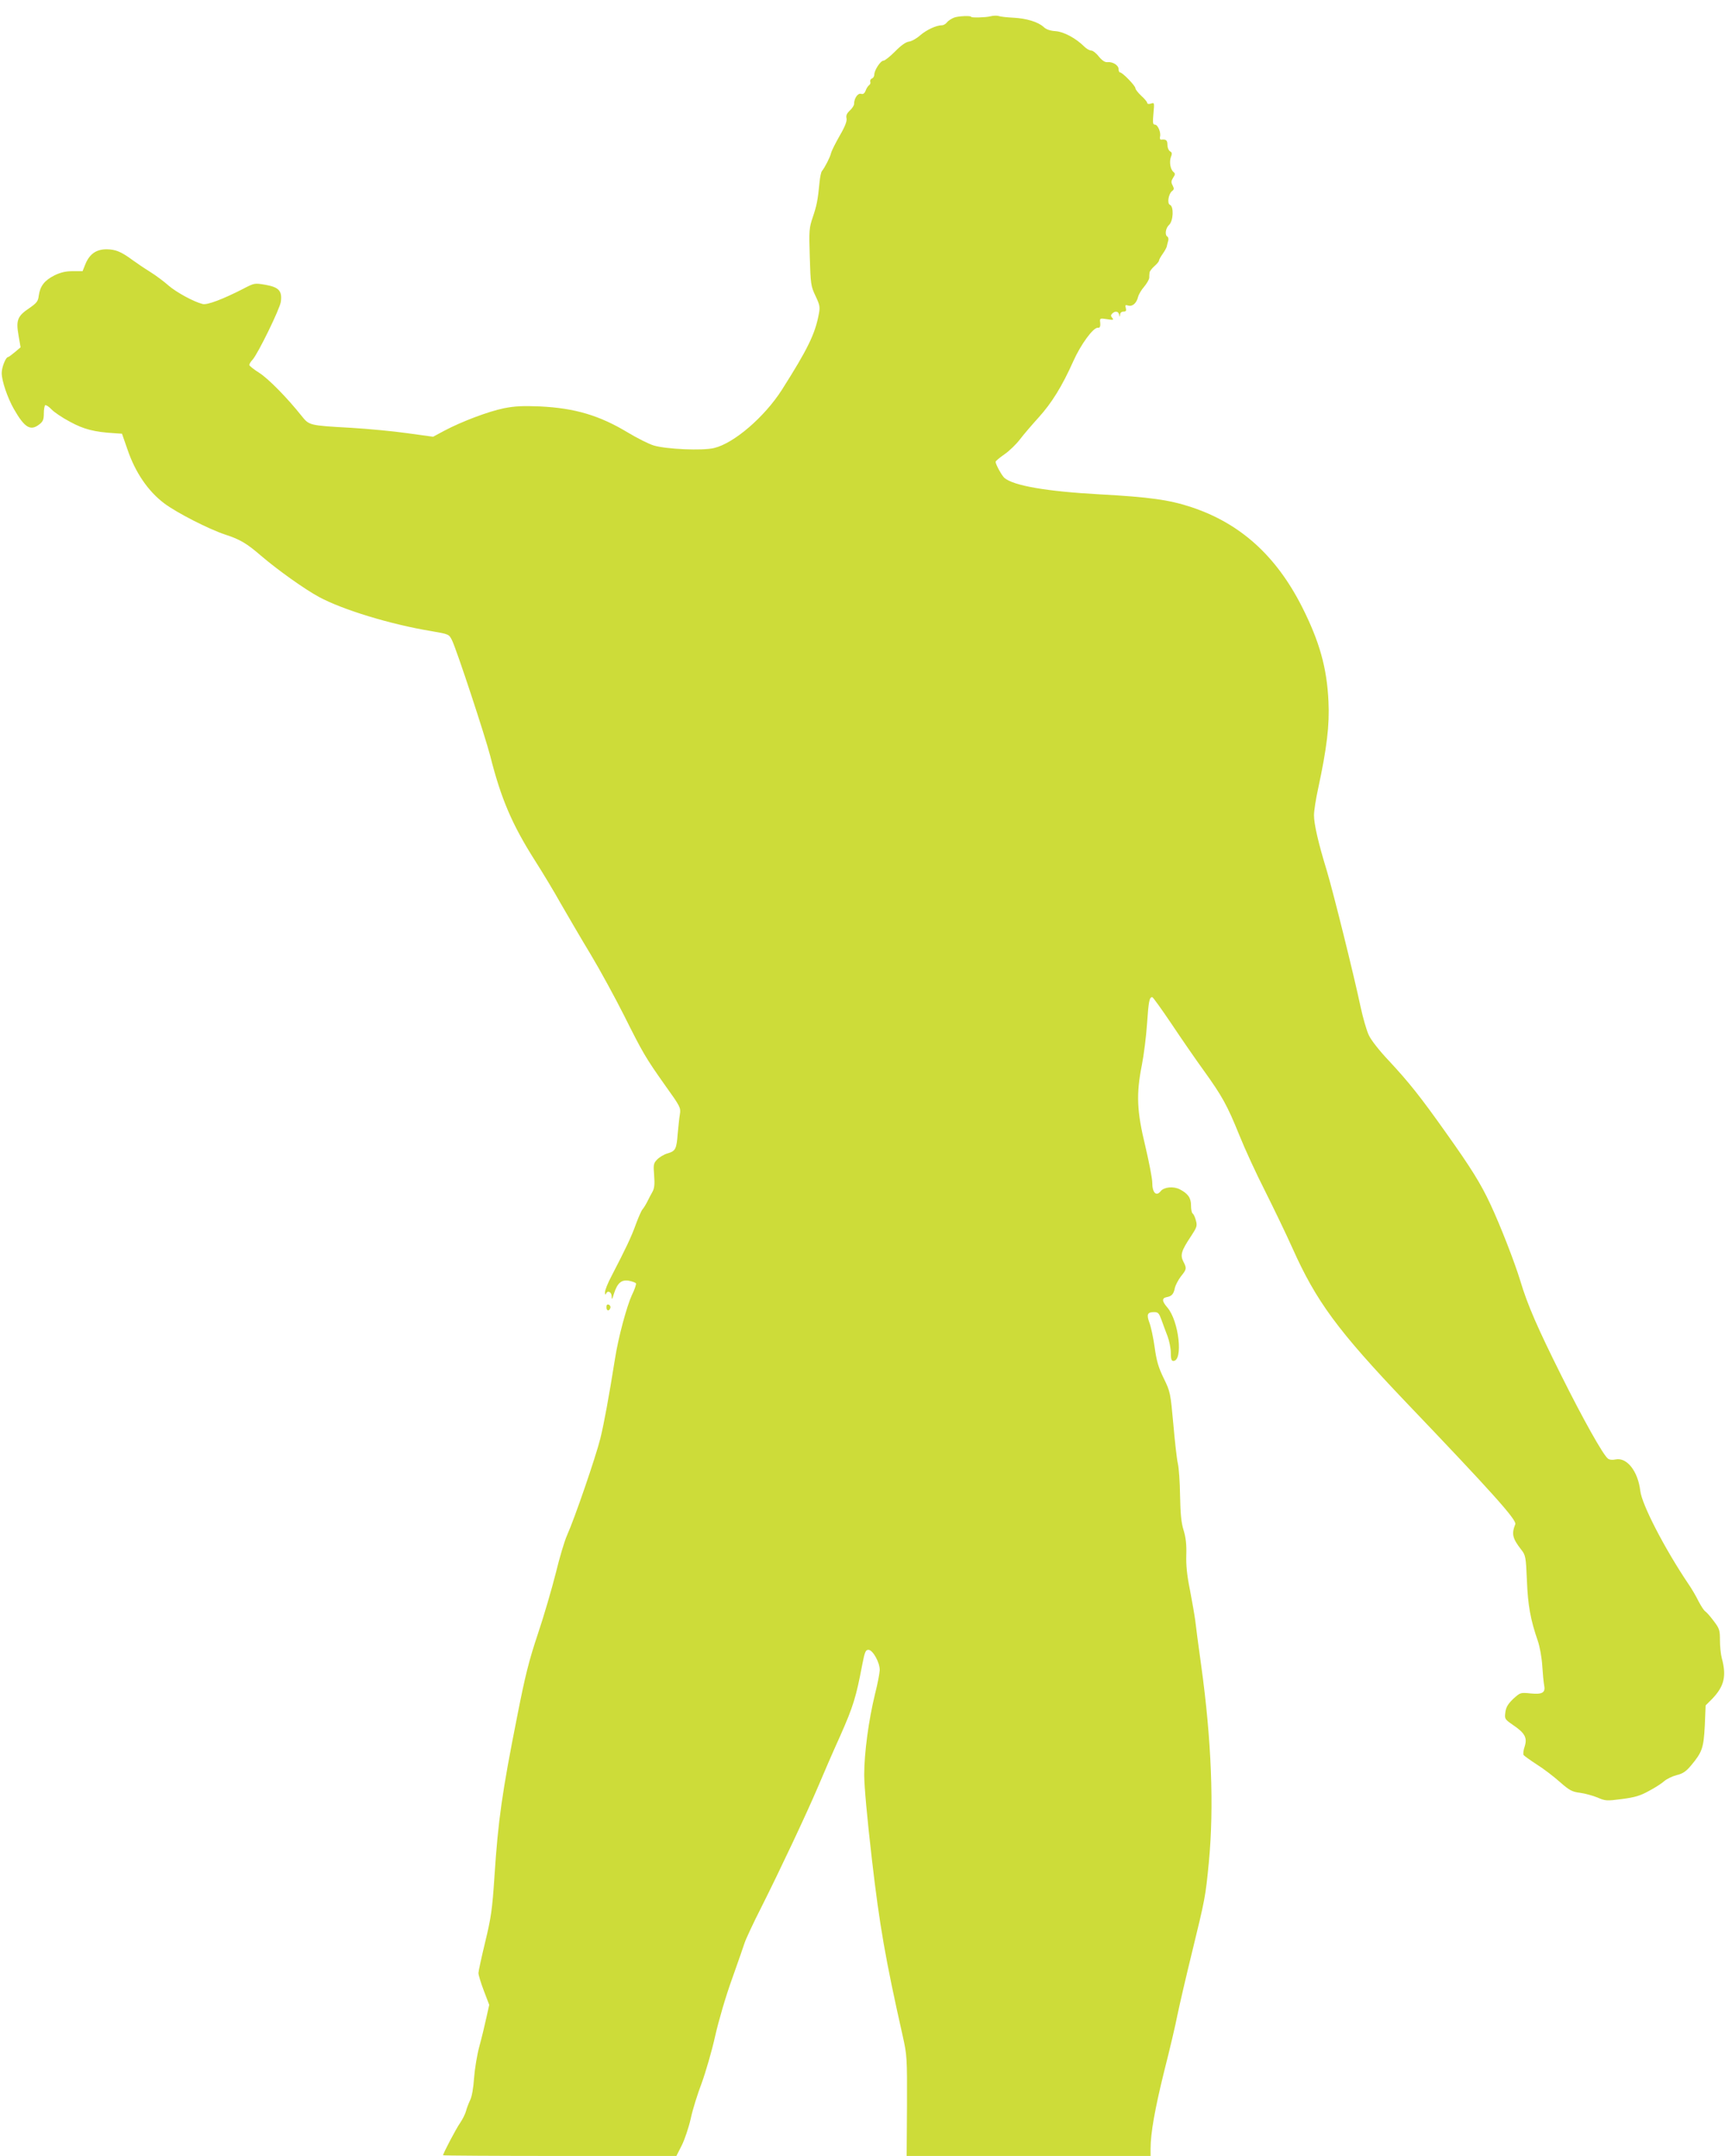 <?xml version="1.0" standalone="no"?>
<!DOCTYPE svg PUBLIC "-//W3C//DTD SVG 20010904//EN"
 "http://www.w3.org/TR/2001/REC-SVG-20010904/DTD/svg10.dtd">
<svg version="1.0" xmlns="http://www.w3.org/2000/svg"
 width="1024pt" height="1280pt" viewBox="0 0 1024 1280"
 preserveAspectRatio="xMidYMid meet">
<g transform="translate(0,1280) scale(0.1,-0.1)"
fill="#cddc39" stroke="none">
<path d="M5665 12696 c-16 -6 -36 -19 -43 -28 -7 -10 -21 -18 -30 -18 -35 0
-93 -28 -130 -60 -20 -18 -50 -35 -66 -37 -18 -2 -47 -22 -82 -58 -30 -30 -61
-55 -69 -55 -18 0 -55 -57 -55 -83 0 -10 -6 -20 -14 -23 -8 -3 -12 -12 -10
-19 3 -7 0 -16 -6 -20 -6 -4 -16 -18 -21 -32 -7 -18 -15 -24 -28 -20 -19 5
-41 -27 -41 -60 0 -9 -11 -26 -25 -39 -18 -17 -24 -30 -20 -46 4 -16 -8 -48
-40 -103 -25 -44 -49 -91 -52 -105 -6 -25 -37 -85 -54 -106 -5 -6 -11 -35 -14
-65 -10 -107 -17 -140 -40 -208 -22 -64 -23 -80 -18 -237 5 -160 6 -172 34
-231 26 -55 28 -66 19 -111 -22 -116 -66 -206 -219 -447 -103 -161 -284 -317
-402 -345 -69 -17 -285 -7 -358 15 -30 9 -99 44 -154 77 -169 102 -315 145
-522 155 -101 4 -149 2 -214 -11 -93 -19 -251 -79 -353 -133 l-67 -36 -153 21
c-84 12 -234 26 -333 32 -251 14 -249 14 -295 71 -85 107 -198 222 -252 256
-32 20 -58 41 -58 46 0 6 8 20 19 31 33 37 162 302 168 344 9 65 -12 87 -91
101 -65 11 -66 11 -133 -24 -119 -61 -213 -97 -240 -90 -53 13 -157 70 -203
110 -26 23 -75 60 -109 81 -34 21 -81 53 -103 69 -69 51 -101 64 -155 65 -62
0 -102 -28 -127 -90 l-16 -40 -58 0 c-42 0 -72 -7 -109 -25 -59 -30 -85 -63
-93 -120 -4 -34 -12 -44 -57 -75 -70 -47 -79 -72 -63 -162 l12 -70 -33 -28
c-19 -16 -37 -29 -41 -30 -14 0 -38 -60 -38 -95 0 -46 34 -146 72 -213 64
-112 99 -133 152 -91 21 16 26 29 26 64 0 24 4 46 8 49 5 3 22 -8 38 -25 15
-16 65 -50 111 -74 81 -44 144 -60 262 -67 l45 -3 32 -92 c47 -139 123 -249
218 -321 74 -56 266 -154 363 -186 89 -29 127 -52 213 -126 98 -84 258 -198
343 -244 140 -76 425 -163 667 -203 104 -18 105 -18 123 -54 29 -60 195 -564
227 -687 64 -254 130 -408 266 -622 44 -69 113 -183 153 -255 41 -71 120 -207
177 -301 57 -95 145 -257 197 -360 113 -226 128 -252 246 -419 89 -124 93
-132 87 -170 -4 -22 -9 -74 -13 -115 -7 -93 -13 -104 -61 -118 -21 -6 -49 -23
-62 -37 -21 -22 -22 -31 -17 -93 4 -52 2 -76 -10 -98 -9 -16 -23 -42 -31 -59
-8 -16 -21 -37 -28 -45 -7 -8 -25 -49 -40 -90 -26 -73 -60 -144 -143 -304 -23
-43 -41 -88 -40 -100 0 -11 3 -15 6 -8 9 23 33 13 34 -15 0 -23 3 -19 14 18
20 62 44 83 89 75 20 -4 38 -11 41 -15 3 -5 -8 -38 -25 -72 -30 -66 -80 -251
-99 -374 -38 -237 -65 -383 -87 -474 -28 -112 -153 -476 -198 -576 -15 -33
-45 -134 -67 -225 -23 -91 -70 -253 -106 -360 -53 -158 -76 -250 -123 -490
-90 -453 -113 -616 -135 -951 -13 -197 -20 -244 -55 -389 -22 -91 -40 -174
-40 -184 0 -11 14 -58 32 -105 l32 -84 -17 -76 c-9 -42 -27 -117 -41 -168 -14
-51 -28 -136 -32 -190 -4 -60 -13 -112 -24 -133 -9 -19 -20 -48 -24 -64 -4
-16 -20 -48 -35 -70 -25 -36 -101 -181 -101 -192 0 -2 312 -4 693 -4 l692 0
32 63 c17 34 41 105 53 158 11 53 41 148 65 211 23 63 60 189 80 279 21 93 64
240 100 339 34 96 68 193 75 215 7 22 52 119 101 215 110 219 264 546 334 710
29 69 88 206 133 305 77 174 94 230 130 420 15 77 20 90 37 90 26 0 69 -77 67
-122 -1 -19 -13 -83 -28 -141 -38 -156 -64 -351 -64 -479 0 -68 18 -263 46
-505 45 -388 80 -590 182 -1043 26 -117 27 -128 26 -417 l-2 -298 724 0 724 0
0 43 c0 93 25 233 80 457 33 129 69 282 80 340 12 58 50 222 85 365 79 324 81
333 101 540 31 325 16 725 -46 1170 -16 116 -32 235 -35 265 -4 30 -18 111
-31 179 -18 88 -24 148 -22 210 2 62 -3 103 -16 146 -14 44 -19 98 -21 205 -1
80 -7 165 -13 190 -6 25 -18 131 -27 235 -17 186 -18 192 -57 272 -31 63 -43
104 -54 185 -8 57 -22 122 -31 145 -18 49 -12 63 27 63 25 0 30 -6 45 -47 9
-27 26 -70 36 -97 10 -27 19 -71 19 -97 0 -37 4 -49 15 -49 60 0 33 239 -36
318 -32 37 -33 55 -3 61 29 5 41 18 48 54 4 17 20 48 36 69 35 43 35 48 14 89
-19 38 -11 64 45 148 36 55 39 63 30 95 -5 20 -14 38 -19 41 -6 4 -10 25 -10
49 0 44 -18 70 -67 95 -37 19 -93 14 -113 -11 -26 -33 -50 -10 -50 50 0 25
-19 122 -41 216 -51 209 -55 310 -21 482 12 60 26 172 31 247 9 133 14 157 31
157 4 0 55 -71 113 -157 58 -87 144 -212 192 -278 110 -153 140 -207 212 -385
32 -80 100 -228 152 -330 51 -102 125 -255 163 -340 141 -316 270 -491 673
-914 515 -539 659 -700 650 -725 -23 -58 -17 -84 35 -151 26 -33 28 -42 34
-184 6 -148 21 -232 65 -359 11 -32 23 -97 26 -145 3 -48 8 -100 11 -115 10
-46 -9 -58 -80 -51 -60 6 -61 6 -103 -32 -31 -30 -43 -49 -47 -80 -5 -39 -4
-41 45 -75 71 -48 86 -76 70 -127 -8 -22 -10 -45 -7 -51 4 -6 39 -31 79 -57
40 -25 101 -72 137 -104 57 -50 72 -58 120 -64 30 -4 76 -17 103 -28 46 -20
54 -21 145 -9 78 10 110 20 162 49 36 19 76 45 90 58 14 12 46 28 73 35 37 9
56 22 86 58 66 79 74 104 81 236 l5 120 39 39 c71 74 86 135 57 241 -6 22 -11
70 -11 106 0 61 -3 70 -37 115 -20 27 -43 53 -50 57 -7 4 -25 31 -40 60 -14
29 -42 77 -63 107 -139 207 -274 468 -283 549 -14 117 -80 201 -148 186 -18
-4 -36 -2 -45 6 -29 24 -145 230 -275 491 -141 282 -202 422 -244 563 -34 112
-119 330 -178 456 -57 122 -114 214 -265 426 -151 213 -218 297 -338 426 -56
59 -106 123 -119 152 -13 28 -35 104 -49 170 -39 185 -161 676 -200 806 -50
163 -76 276 -76 329 0 25 11 97 25 160 51 237 68 375 61 515 -9 199 -53 356
-157 562 -154 304 -367 496 -657 592 -129 43 -249 60 -544 76 -312 17 -510 51
-565 97 -15 12 -53 81 -53 96 0 5 24 25 53 45 29 20 70 60 92 89 22 29 72 87
110 129 78 86 140 186 206 334 44 99 119 202 146 199 13 -2 17 8 13 40 -1 16
3 17 41 11 37 -6 42 -5 32 7 -10 11 -10 17 -1 26 17 17 36 15 41 -5 4 -17 5
-17 6 0 1 10 9 17 20 17 15 0 18 5 14 21 -5 18 -3 20 14 15 25 -8 50 14 59 52
4 15 20 42 36 60 15 18 29 42 30 52 0 11 1 26 2 33 1 6 13 23 29 37 15 13 27
28 27 33 0 5 10 23 22 40 12 17 23 37 24 43 1 6 5 21 8 32 4 11 2 23 -4 27
-17 10 -11 51 10 70 25 23 29 109 5 119 -18 7 -9 65 13 82 12 9 12 15 3 33
-10 18 -9 27 3 46 13 19 13 25 2 34 -19 16 -26 60 -15 90 8 19 6 27 -6 33 -8
5 -15 22 -15 38 0 28 -8 34 -37 31 -6 -1 -9 6 -7 17 7 25 -13 72 -30 72 -13 0
-14 12 -9 66 6 65 6 66 -15 59 -13 -4 -22 -2 -22 4 0 6 -16 25 -35 42 -19 18
-35 38 -35 45 0 15 -77 94 -91 94 -5 0 -9 9 -9 20 0 23 -36 45 -67 41 -14 -1
-30 9 -50 33 -15 20 -36 36 -45 36 -10 0 -28 10 -40 22 -51 51 -122 89 -171
93 -32 2 -56 10 -71 24 -33 31 -103 52 -181 56 -38 2 -77 6 -87 10 -9 3 -31 3
-50 -2 -27 -7 -113 -9 -113 -3 0 8 -76 5 -100 -4z"/>
<path d="M3600 5040 c0 -23 15 -27 23 -6 3 8 -1 17 -9 20 -9 4 -14 -1 -14 -14z"/>
</g>
</svg>
